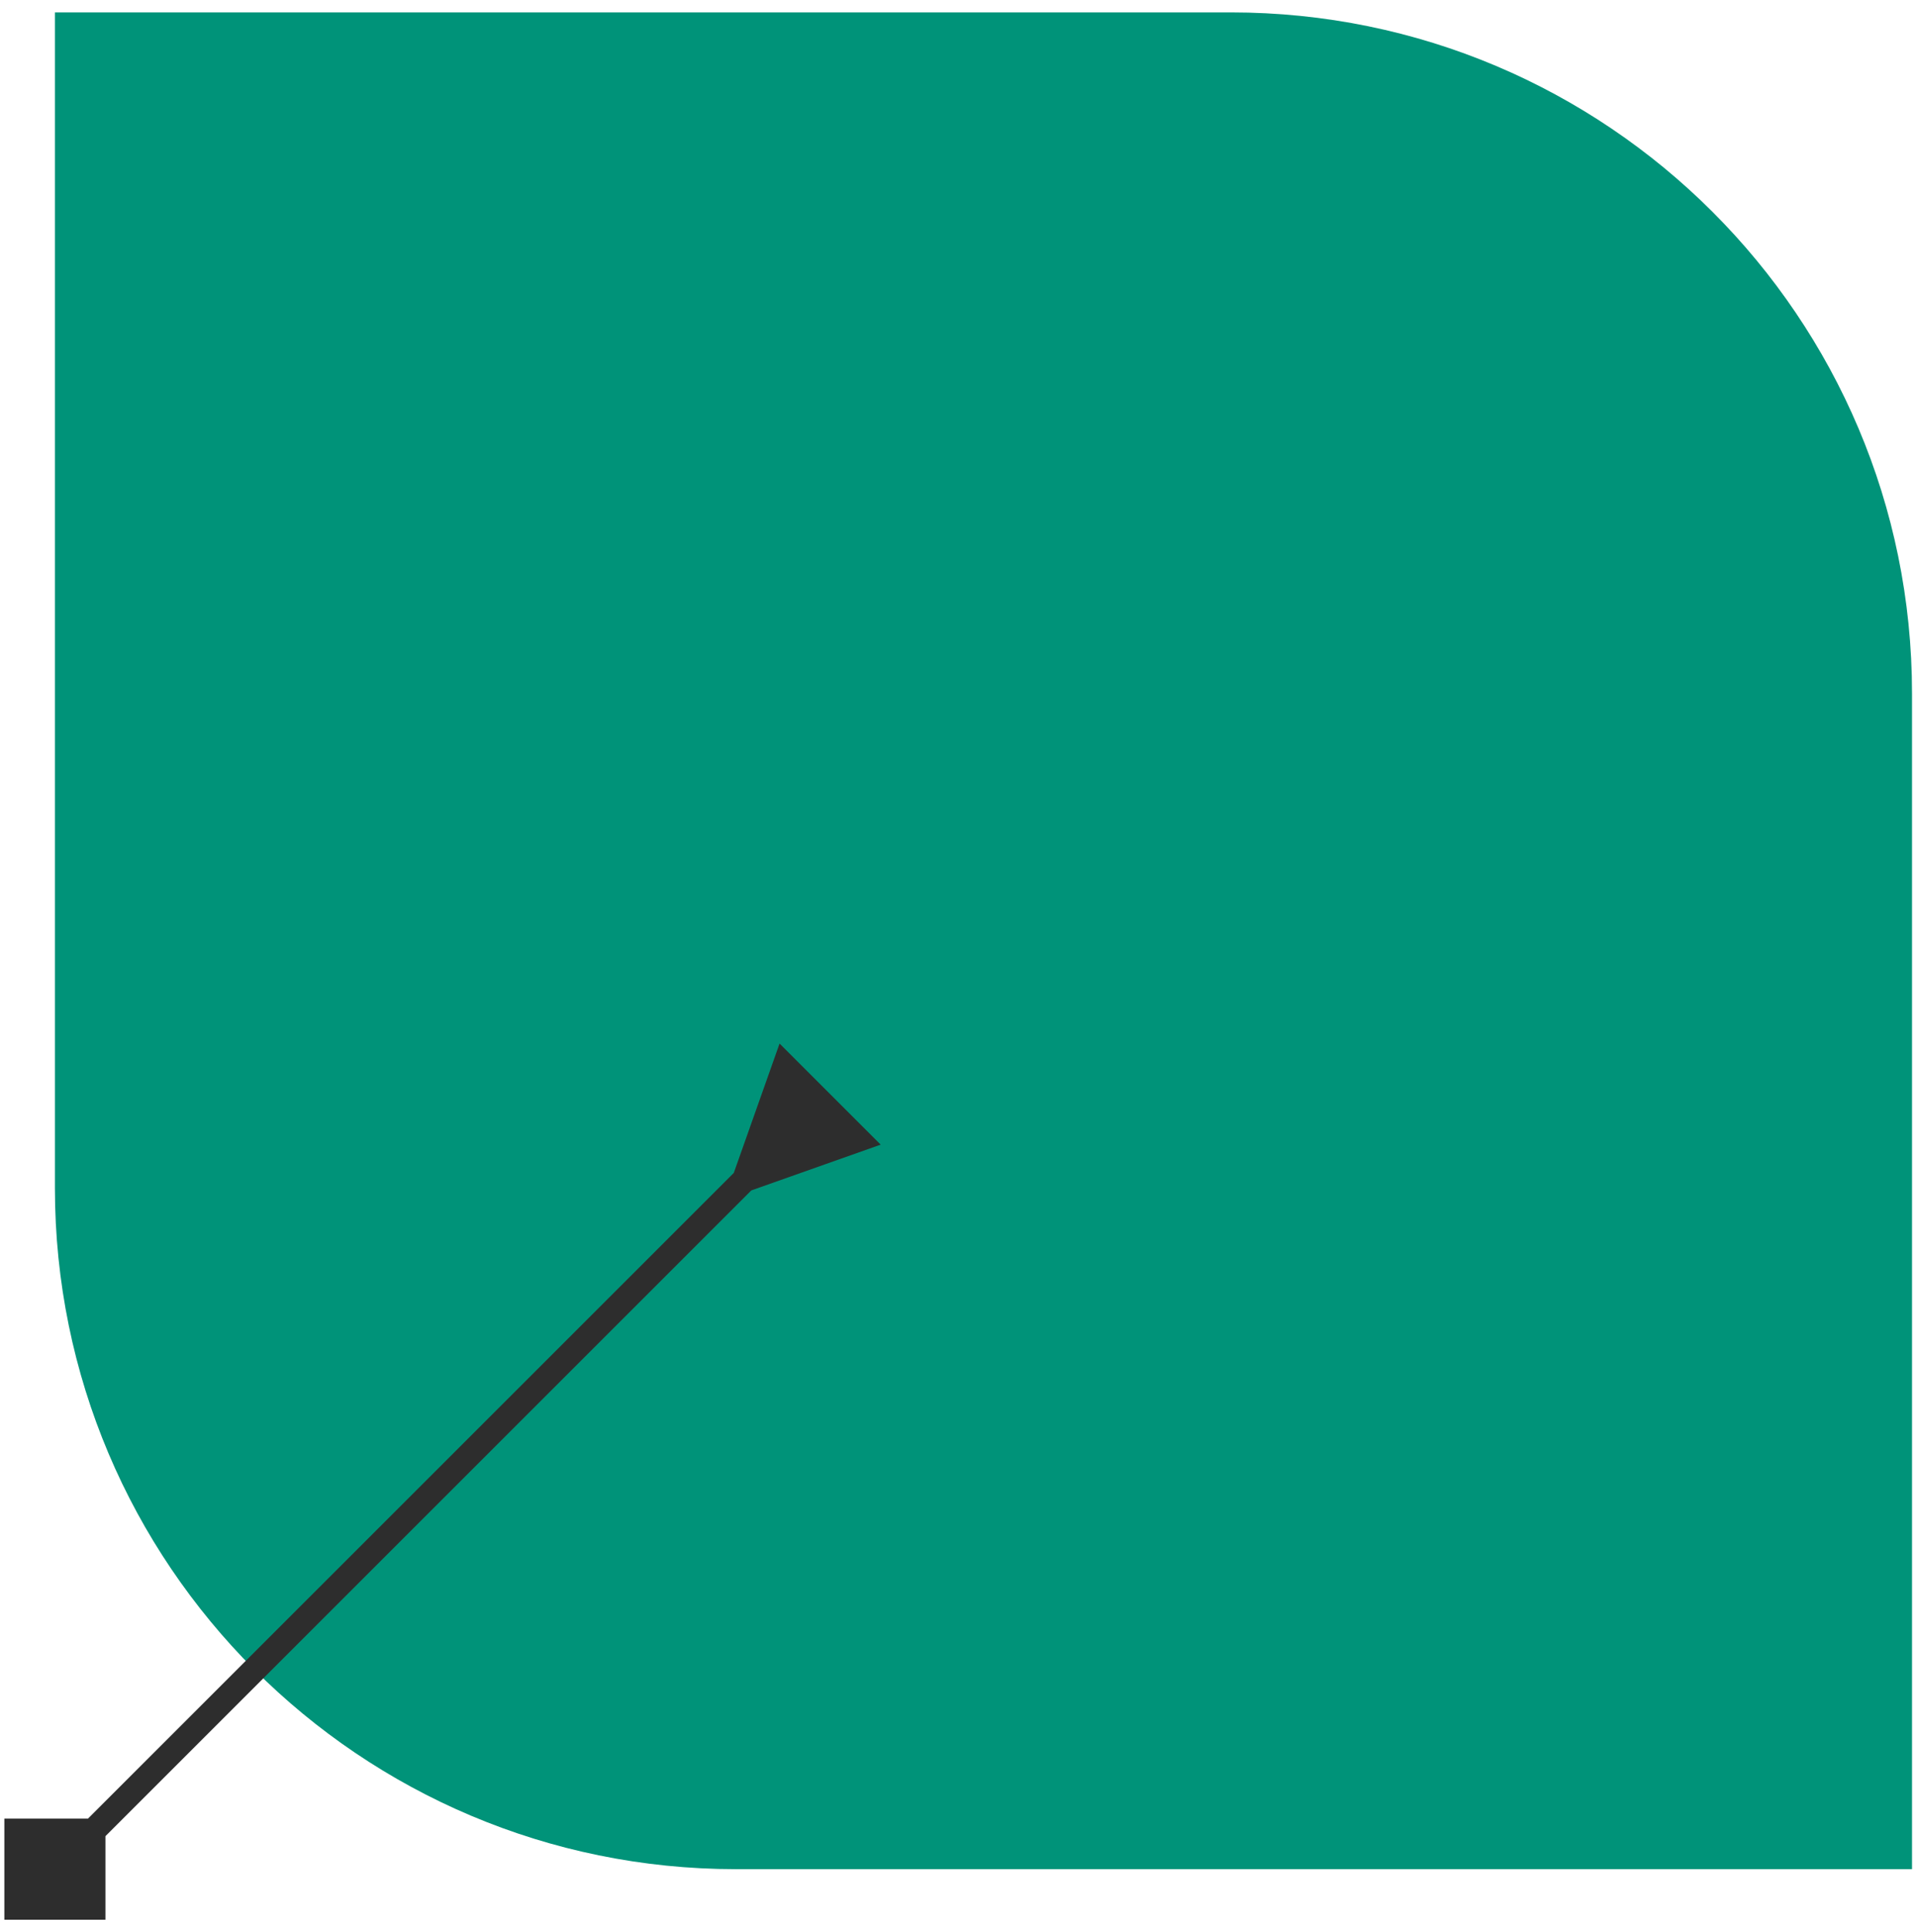 <svg width="128" height="129" viewBox="0 0 128 129" fill="none" xmlns="http://www.w3.org/2000/svg">
<path d="M3.667 0.828H82.188C107.305 0.828 127.667 21.189 127.667 46.306V124.828H49.145C24.028 124.828 3.667 104.466 3.667 79.349V0.828Z" fill="#009379"/>
<path d="M0.291 128.204L7.042 128.204L7.042 121.452L0.291 121.452L0.291 128.204ZM50.165 79.499L58.803 76.443L52.052 69.692L48.996 78.33L50.165 79.499ZM4.251 125.413L50.75 78.914L49.58 77.745L3.082 124.243L4.251 125.413Z" fill="#2D2D2D"/>
</svg>
